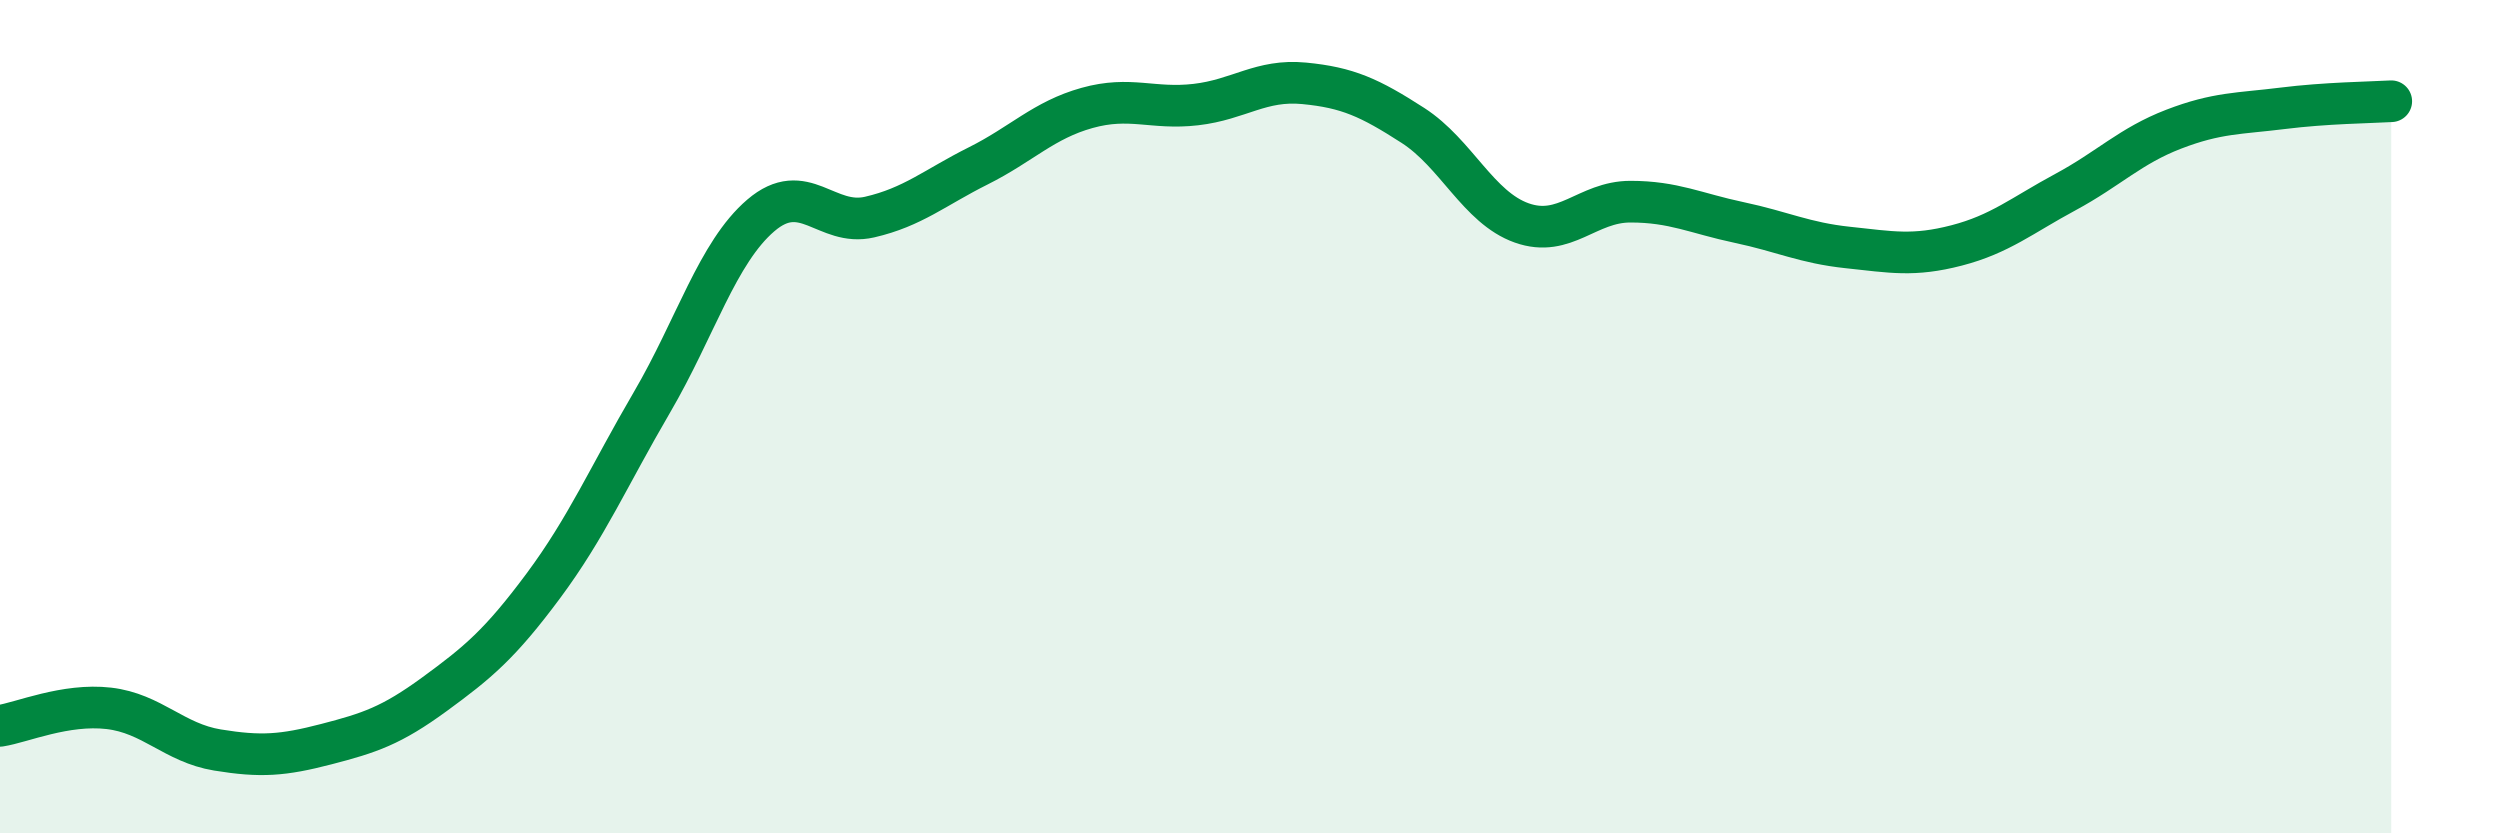 
    <svg width="60" height="20" viewBox="0 0 60 20" xmlns="http://www.w3.org/2000/svg">
      <path
        d="M 0,17.42 C 0.52,17.34 1.57,16.88 2.61,17 C 3.65,17.12 4.18,17.83 5.22,18 C 6.26,18.17 6.79,18.13 7.83,17.86 C 8.87,17.59 9.39,17.42 10.43,16.66 C 11.47,15.9 12,15.46 13.04,14.06 C 14.08,12.66 14.61,11.43 15.65,9.65 C 16.69,7.87 17.22,6.06 18.26,5.17 C 19.3,4.28 19.83,5.45 20.87,5.21 C 21.91,4.97 22.44,4.5 23.48,3.98 C 24.52,3.46 25.05,2.88 26.09,2.59 C 27.13,2.3 27.66,2.63 28.7,2.51 C 29.74,2.39 30.26,1.9 31.3,2 C 32.34,2.1 32.87,2.34 33.91,3.01 C 34.95,3.68 35.48,4.98 36.52,5.35 C 37.56,5.72 38.09,4.84 39.13,4.84 C 40.17,4.84 40.7,5.12 41.74,5.34 C 42.78,5.56 43.31,5.83 44.35,5.94 C 45.39,6.05 45.92,6.16 46.96,5.89 C 48,5.62 48.53,5.17 49.57,4.61 C 50.61,4.05 51.13,3.5 52.17,3.1 C 53.21,2.7 53.74,2.73 54.78,2.6 C 55.82,2.47 56.87,2.46 57.39,2.43L57.39 20L0 20Z"
        fill="#008740"
        opacity="0.1"
        stroke-linecap="round"
        stroke-linejoin="round"
      />
      <path
        d="M 0,17.42 C 0.52,17.34 1.57,16.88 2.61,17 C 3.65,17.12 4.18,17.83 5.22,18 C 6.26,18.17 6.79,18.13 7.83,17.86 C 8.87,17.59 9.39,17.42 10.43,16.66 C 11.47,15.9 12,15.46 13.04,14.06 C 14.08,12.66 14.61,11.43 15.65,9.65 C 16.69,7.87 17.22,6.06 18.26,5.17 C 19.3,4.28 19.83,5.45 20.87,5.21 C 21.91,4.97 22.44,4.5 23.48,3.98 C 24.52,3.46 25.05,2.88 26.09,2.59 C 27.13,2.3 27.66,2.63 28.7,2.51 C 29.74,2.39 30.26,1.9 31.3,2 C 32.34,2.1 32.87,2.34 33.91,3.01 C 34.95,3.68 35.48,4.98 36.52,5.35 C 37.56,5.72 38.09,4.84 39.13,4.84 C 40.17,4.84 40.7,5.12 41.74,5.34 C 42.78,5.56 43.31,5.83 44.35,5.94 C 45.39,6.05 45.92,6.16 46.96,5.89 C 48,5.62 48.53,5.17 49.57,4.61 C 50.61,4.05 51.13,3.5 52.17,3.1 C 53.21,2.7 53.74,2.73 54.78,2.6 C 55.82,2.47 56.87,2.46 57.39,2.43"
        stroke="#008740"
        stroke-width="1"
        fill="none"
        stroke-linecap="round"
        stroke-linejoin="round"
      />
    </svg>
  